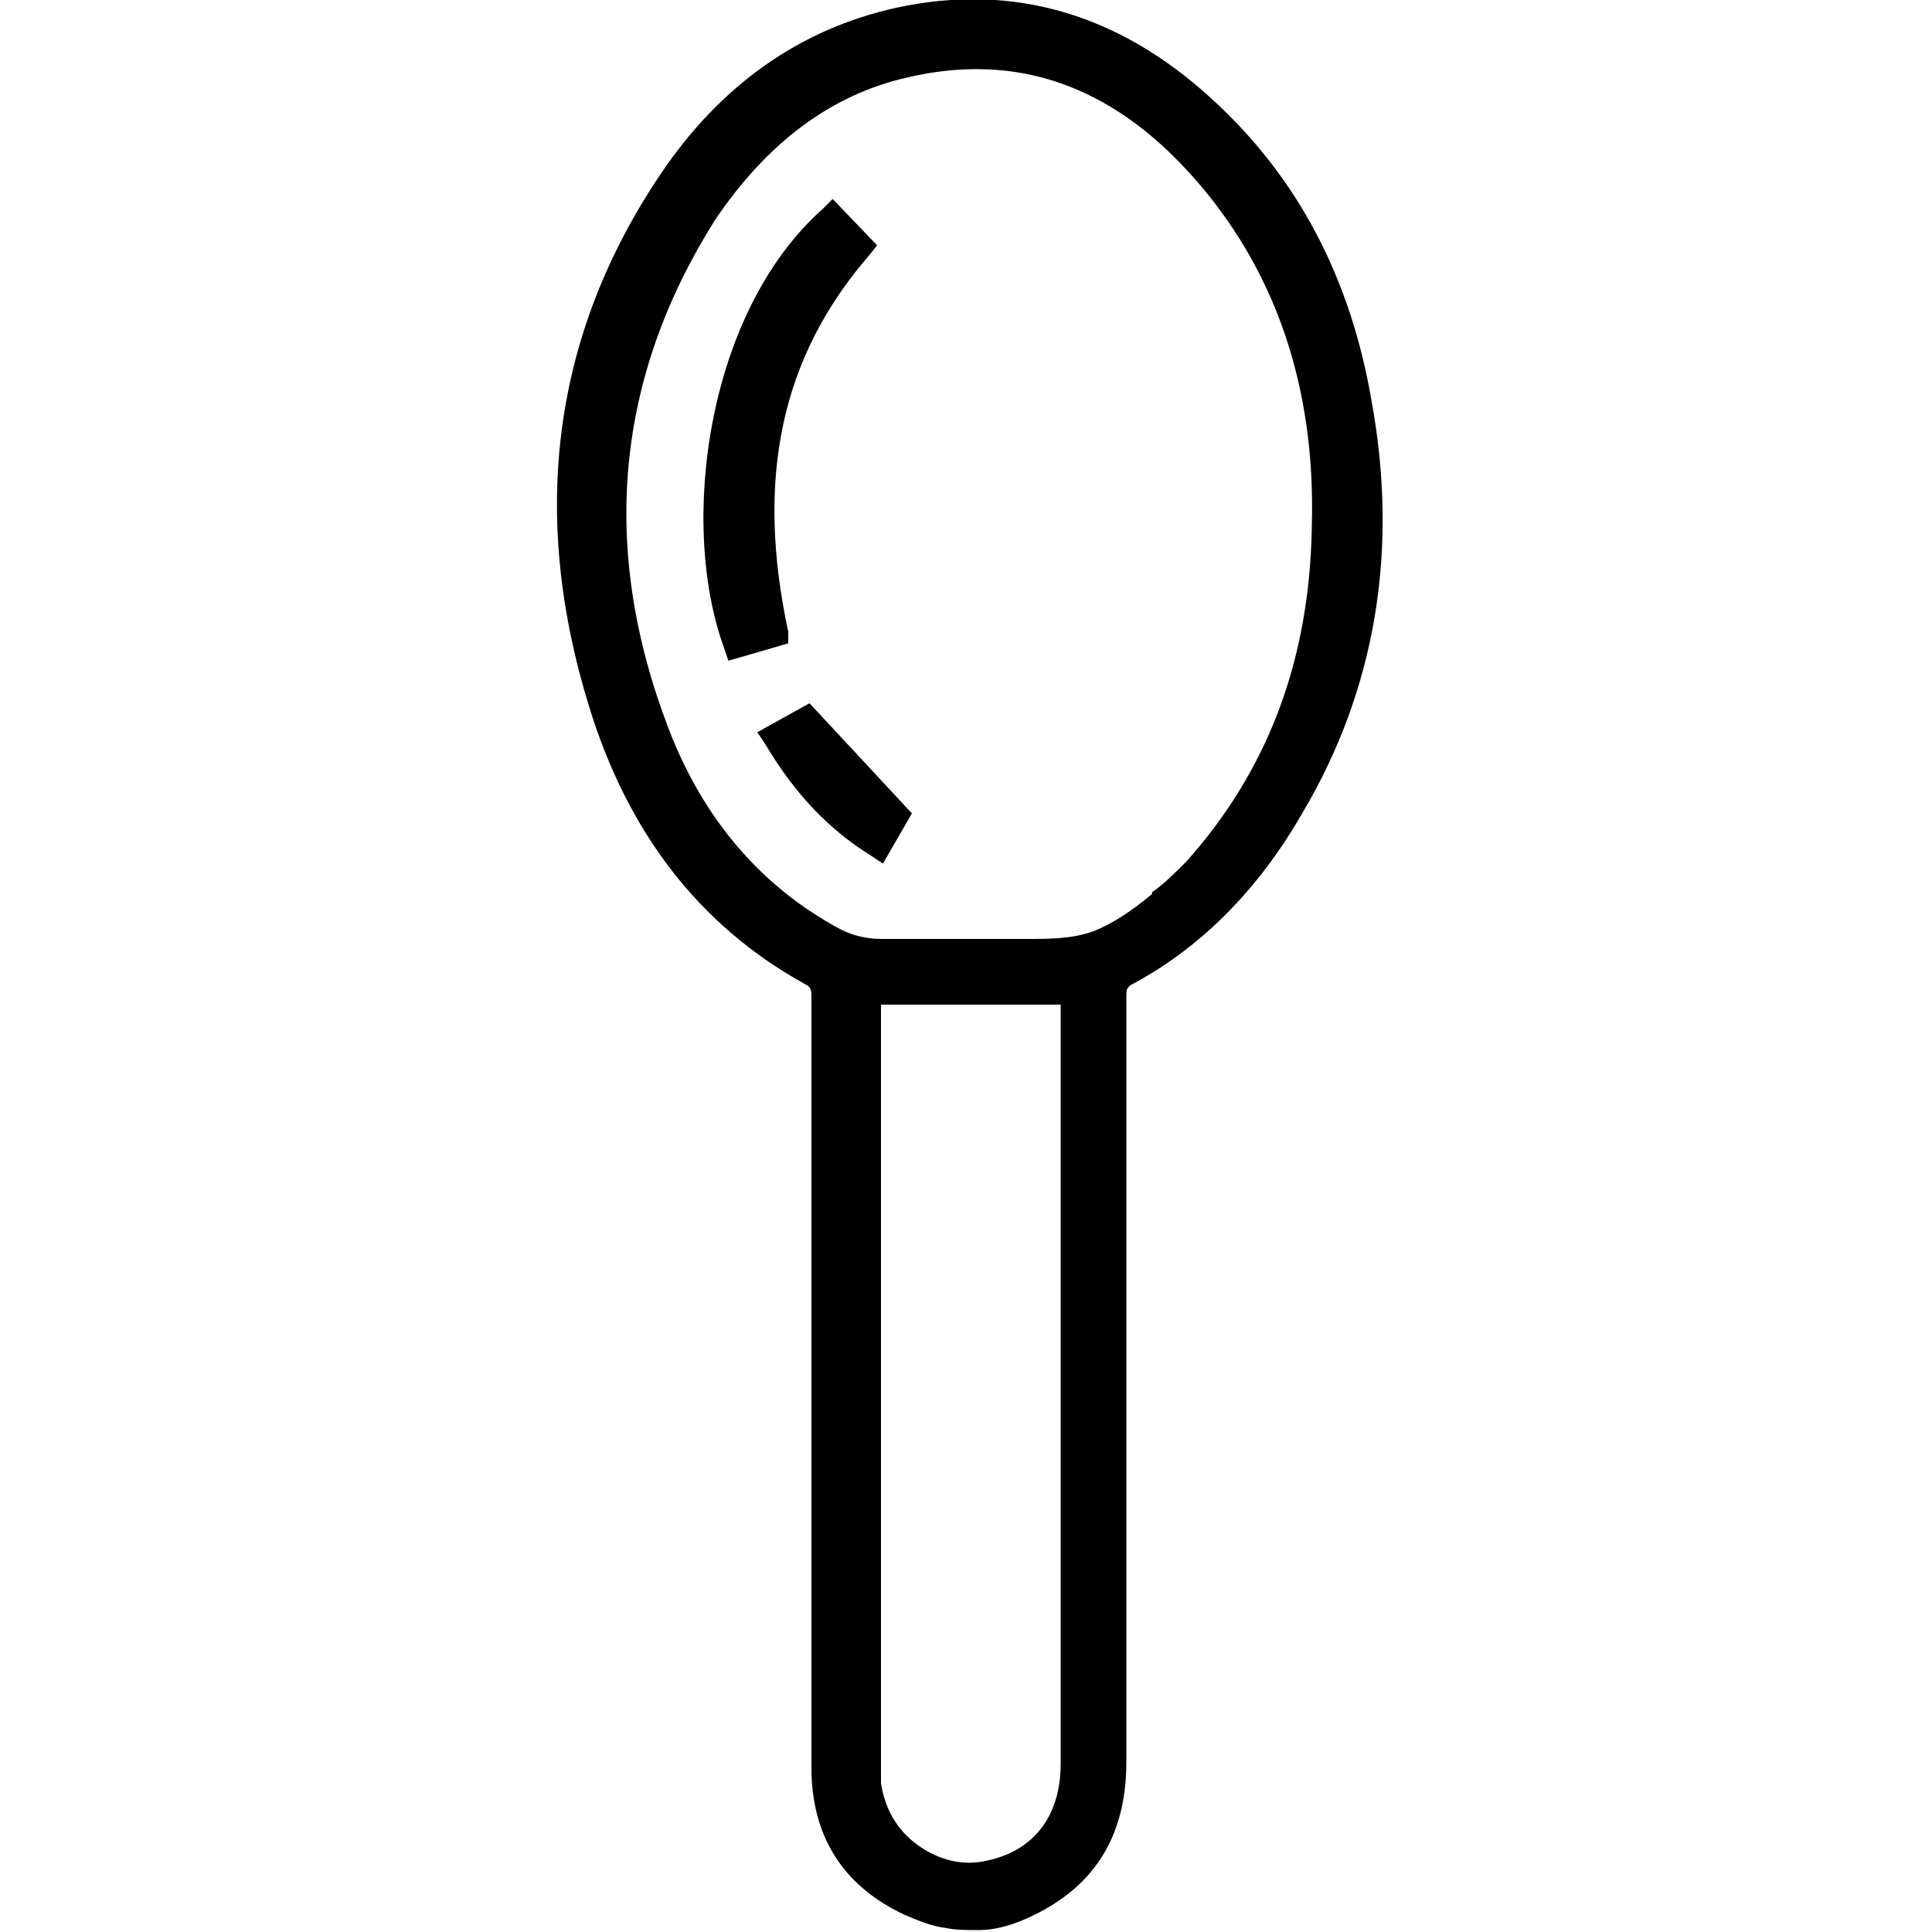 <?xml version="1.0" encoding="utf-8"?>
<!-- Generator: Adobe Illustrator 27.9.0, SVG Export Plug-In . SVG Version: 6.00 Build 0)  -->
<svg version="1.1" id="Layer_1" xmlns="http://www.w3.org/2000/svg" xmlns:xlink="http://www.w3.org/1999/xlink" x="0px" y="0px"
	 viewBox="0 0 100 100" style="enable-background:new 0 0 100 100;" xml:space="preserve">
<g>
	<path d="M71,20.8c-1.1-6.5-3.9-11.7-8.3-15.7c-4.8-4.4-10.3-6-16.3-4.7c-5,1.1-9.1,4-12.2,8.6c-5.6,8.3-6.8,17.6-3.7,27.6
		c2,6.5,5.7,11.3,11.1,14.3c0.4,0.2,0.4,0.3,0.4,0.8c0,6.5,0,13.1,0,19.6l0,5.1l0,4.3c0,3.6,0,7.2,0,10.8c0,3.5,1.6,6.1,4.8,7.6
		c0.7,0.3,1.4,0.6,2.2,0.7c0.5,0.1,1,0.1,1.6,0.1c0,0,0.1,0,0.1,0c1.5,0,3.1-0.9,3.6-1.2c2.7-1.6,4-4.1,4-7.5c0-8.7,0-17.4,0-26.1
		l0-13.4c0-0.5,0-0.5,0.2-0.7c3.6-1.9,6.6-4.9,8.9-8.9C71.2,35.7,72.4,28.5,71,20.8z M59.6,46.3c-1.1,0.9-2,1.5-3,1.9
		c-1.1,0.4-2.3,0.4-3.5,0.4c-0.4,0-0.9,0-1.3,0c-0.3,0-0.5,0-0.8,0l-0.7,0c-0.5,0-0.9,0-1.4,0c-1.1,0-2.2,0-3.3,0
		c-0.8,0-1.5-0.2-2.1-0.5c-4.1-2.2-7.1-5.7-8.9-10.4c-3.6-9.4-2.7-18.2,2.4-26.3C39.7,7.4,43,4.9,47,4c5.6-1.3,10.5,0.4,14.7,5.1
		c4.3,4.8,6.4,10.9,6.2,18.1c-0.1,7-2.3,12.7-6.5,17.4c-0.6,0.6-1.2,1.2-1.8,1.6C59.7,46.2,59.6,46.3,59.6,46.3z M54.9,52.3
		c0,13,0,26,0,39c0,2.7-1.4,4.5-3.8,5c-1.2,0.3-2.5,0-3.6-0.8c-1.1-0.8-1.7-1.9-1.9-3.2c0-0.4,0-0.8,0-1.3l0-39h9.3
		C54.9,52.2,54.9,52.3,54.9,52.3z"/>
	<path d="M40.8,32.7c-1.7-7.9-0.4-14.2,4.2-19.5l0.4-0.5l-2.3-2.4l-0.5,0.5c-6,5.3-7.5,16.3-5.1,22.8l0.2,0.6l3.1-0.9L40.8,32.7z"/>
	<path d="M39.2,37.9l0.4,0.6c1.6,2.7,3.4,4.5,5.5,5.8l0.6,0.4l1.5-2.6l-5.3-5.7L39.2,37.9z"/>
</g>
</svg>
